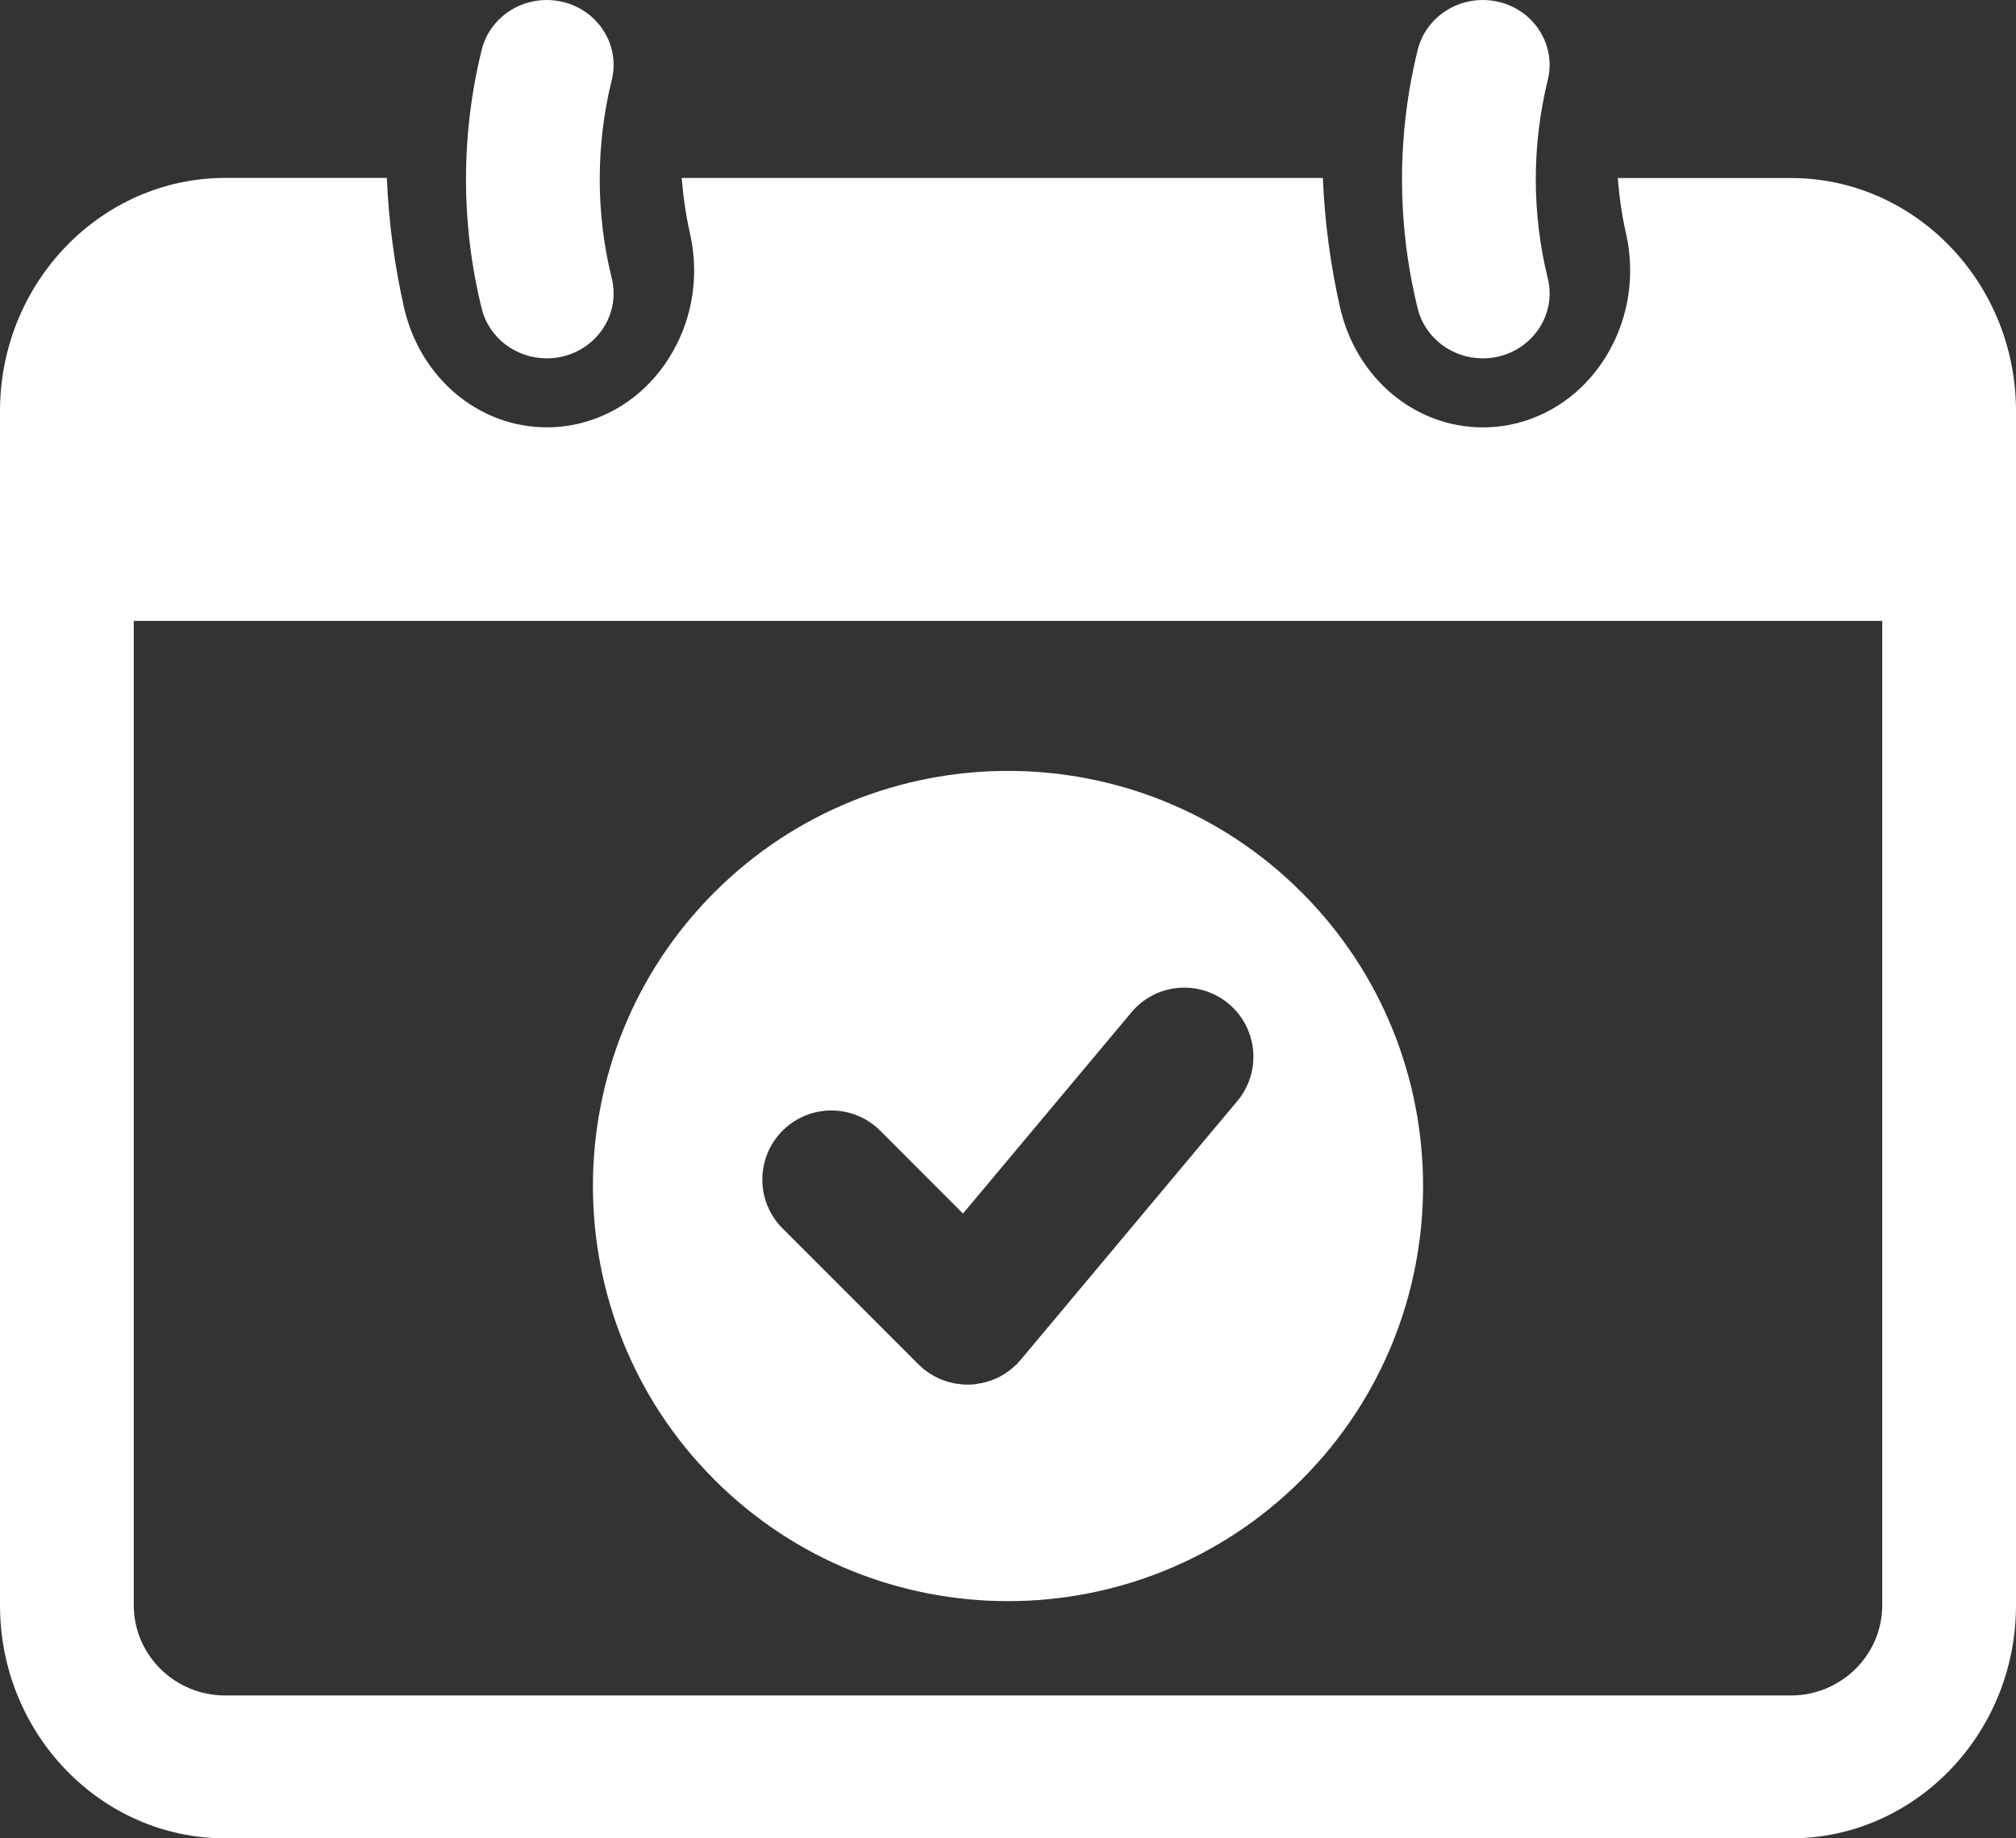 <svg width="34" height="31" viewBox="0 0 34 31" fill="none" xmlns="http://www.w3.org/2000/svg">
<rect x="0" y="0" width="34" height="31" fill="#333333" stroke="none"/>
<path d="M9.484 0.031C9.394 0.01 9.306 0 9.22 0C8.71 0 8.248 0.337 8.124 0.84C7.771 2.268 7.771 3.777 8.124 5.203C8.248 5.706 8.711 6.043 9.22 6.043C9.306 6.043 9.396 6.034 9.484 6.013C10.089 5.871 10.463 5.28 10.317 4.691C10.047 3.599 10.047 2.444 10.317 1.351C10.463 0.763 10.089 0.171 9.484 0.03V0.031Z" fill="white"/>
<path d="M25.27 0.031C25.181 0.01 25.093 0 25.006 0C24.496 0 24.035 0.337 23.91 0.84C23.557 2.268 23.557 3.777 23.91 5.203C24.035 5.706 24.497 6.043 25.006 6.043C25.093 6.043 25.182 6.034 25.27 6.013C25.875 5.871 26.249 5.28 26.103 4.691C25.834 3.599 25.834 2.444 26.103 1.351C26.249 0.763 25.875 0.171 25.27 0.03V0.031Z" fill="white"/>
<path d="M30.203 3.002H27.284C27.309 3.318 27.353 3.631 27.423 3.938C27.578 4.626 27.473 5.338 27.127 5.941C26.78 6.545 26.234 6.969 25.59 7.134C25.4 7.183 25.204 7.207 25.009 7.207C23.858 7.207 22.866 6.371 22.598 5.175C22.437 4.462 22.341 3.734 22.31 3.001H11.497C11.523 3.317 11.567 3.63 11.637 3.937C11.792 4.625 11.687 5.337 11.341 5.94C10.994 6.544 10.448 6.968 9.804 7.133C9.613 7.182 9.418 7.206 9.223 7.206C8.071 7.206 7.08 6.37 6.811 5.174C6.651 4.461 6.555 3.732 6.524 3H3.799C1.703 3.002 0 4.766 0 6.933V27.07C0 29.237 1.703 31 3.797 31H30.203C32.297 31 34 29.237 34 27.07V6.933C34 4.766 32.297 3.002 30.203 3.002ZM31.744 27.07C31.744 27.908 31.052 28.591 30.203 28.591H3.797C2.948 28.591 2.256 27.908 2.256 27.07V10.47H31.744V27.07Z" fill="white"/>
<path d="M21.952 15.048C19.222 12.317 14.778 12.317 12.048 15.048C9.317 17.778 9.317 22.222 12.048 24.952C14.778 27.683 19.222 27.683 21.952 24.952C24.683 22.222 24.683 17.778 21.952 15.048ZM20.87 18.564L17.224 22.919L17.223 22.92L17.213 22.932C17.207 22.94 17.199 22.946 17.192 22.954C17.177 22.973 17.162 22.991 17.144 23.008C17.14 23.012 17.136 23.015 17.132 23.019C17.119 23.032 17.105 23.043 17.092 23.054C17.075 23.07 17.057 23.086 17.038 23.1C17.024 23.112 17.009 23.122 16.995 23.132C16.975 23.145 16.956 23.158 16.937 23.172C16.922 23.181 16.907 23.19 16.892 23.198C16.871 23.21 16.85 23.222 16.829 23.231C16.814 23.237 16.8 23.245 16.784 23.251C16.762 23.26 16.738 23.269 16.714 23.278C16.7 23.284 16.686 23.289 16.672 23.293C16.647 23.301 16.622 23.307 16.596 23.314C16.582 23.318 16.569 23.32 16.556 23.323C16.529 23.328 16.5 23.332 16.472 23.337C16.46 23.339 16.45 23.341 16.439 23.343C16.399 23.347 16.36 23.349 16.32 23.349C16.285 23.349 16.251 23.348 16.215 23.344C16.204 23.344 16.194 23.341 16.183 23.34C16.158 23.337 16.133 23.334 16.108 23.33C16.095 23.327 16.083 23.324 16.07 23.322C16.048 23.316 16.025 23.311 16.004 23.306C15.991 23.302 15.977 23.298 15.963 23.294C15.944 23.288 15.924 23.281 15.903 23.273C15.888 23.268 15.874 23.261 15.859 23.256C15.841 23.248 15.822 23.24 15.804 23.231C15.79 23.223 15.774 23.216 15.759 23.207C15.742 23.198 15.726 23.187 15.709 23.178C15.695 23.169 15.679 23.16 15.665 23.151C15.649 23.14 15.633 23.128 15.617 23.116C15.603 23.106 15.589 23.095 15.575 23.085L15.57 23.081C15.558 23.071 15.549 23.061 15.537 23.05C15.522 23.037 15.508 23.025 15.493 23.011L13.198 20.715C12.743 20.261 12.743 19.523 13.198 19.067C13.652 18.613 14.389 18.612 14.845 19.067L16.241 20.464L19.081 17.072C19.493 16.578 20.228 16.514 20.722 16.927C21.215 17.34 21.28 18.074 20.867 18.568L20.87 18.564Z" fill="white"/>
</svg>
